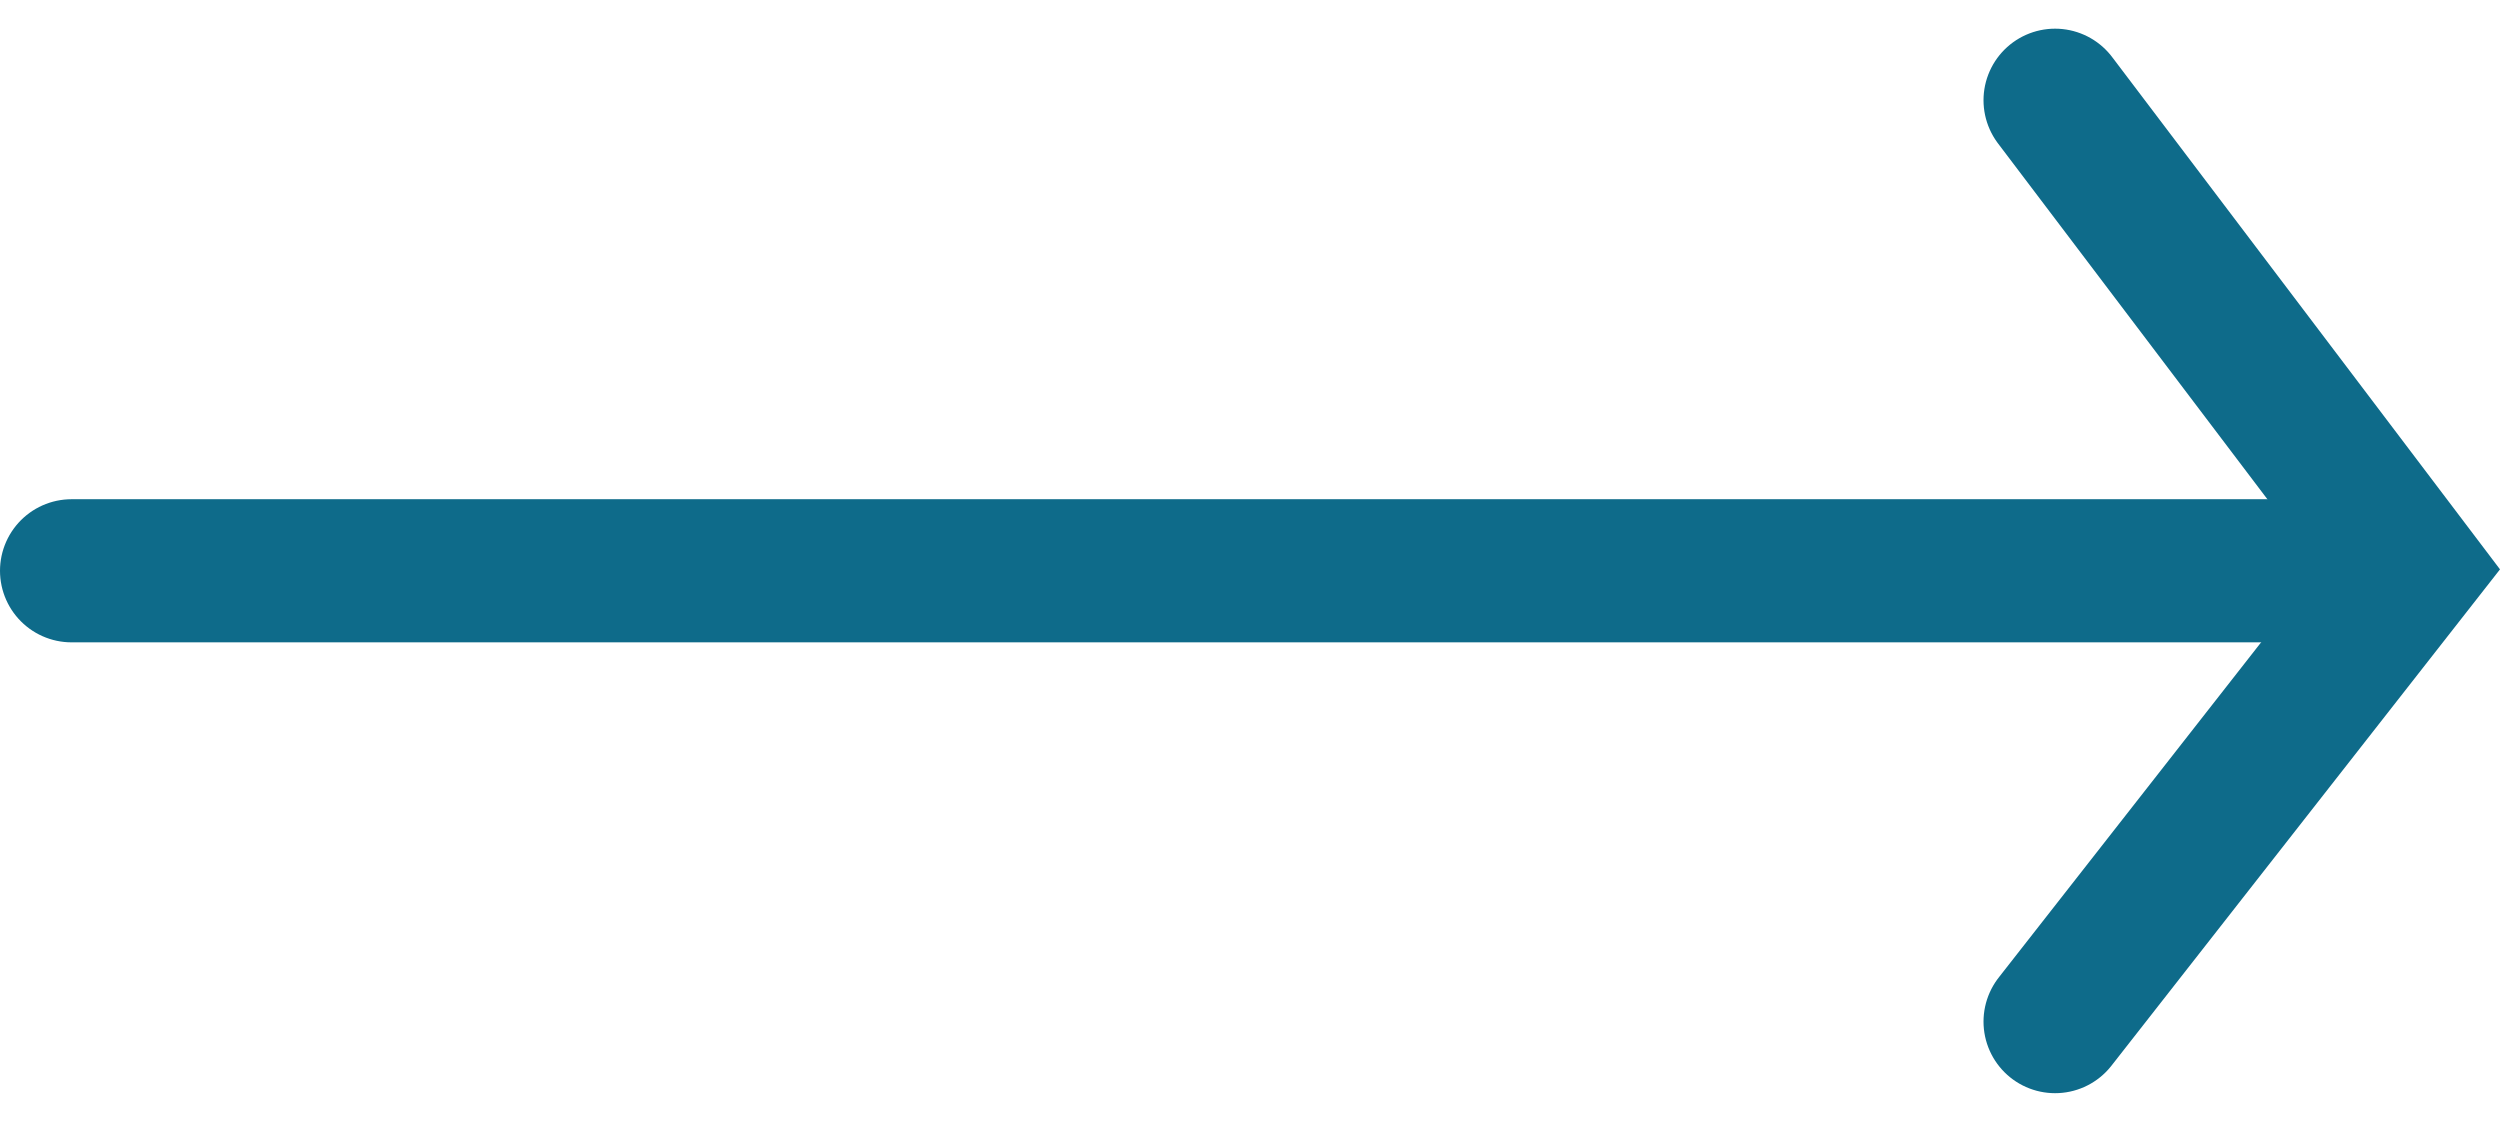 <svg xmlns="http://www.w3.org/2000/svg" width="52.402" height="23.52" viewBox="0 0 52.402 23.52">
  <g id="Gruppe_56381" data-name="Gruppe 56381" transform="translate(1.5 2.101)">
    <path id="Pfad_2" data-name="Pfad 2" d="M1584.557,904.5h48.827" transform="translate(-1584.557 -894.637)" fill="none" stroke="#0e6b8a" stroke-linecap="round" stroke-width="3"/>
    <path id="Pfad_3" data-name="Pfad 3" d="M1614.688,896.356l7.433,9.818-7.433,9.495" transform="translate(-1573.112 -896.356)" fill="none" stroke="#0e6b8a" stroke-linecap="round" stroke-width="3"/>
  </g>
</svg>
